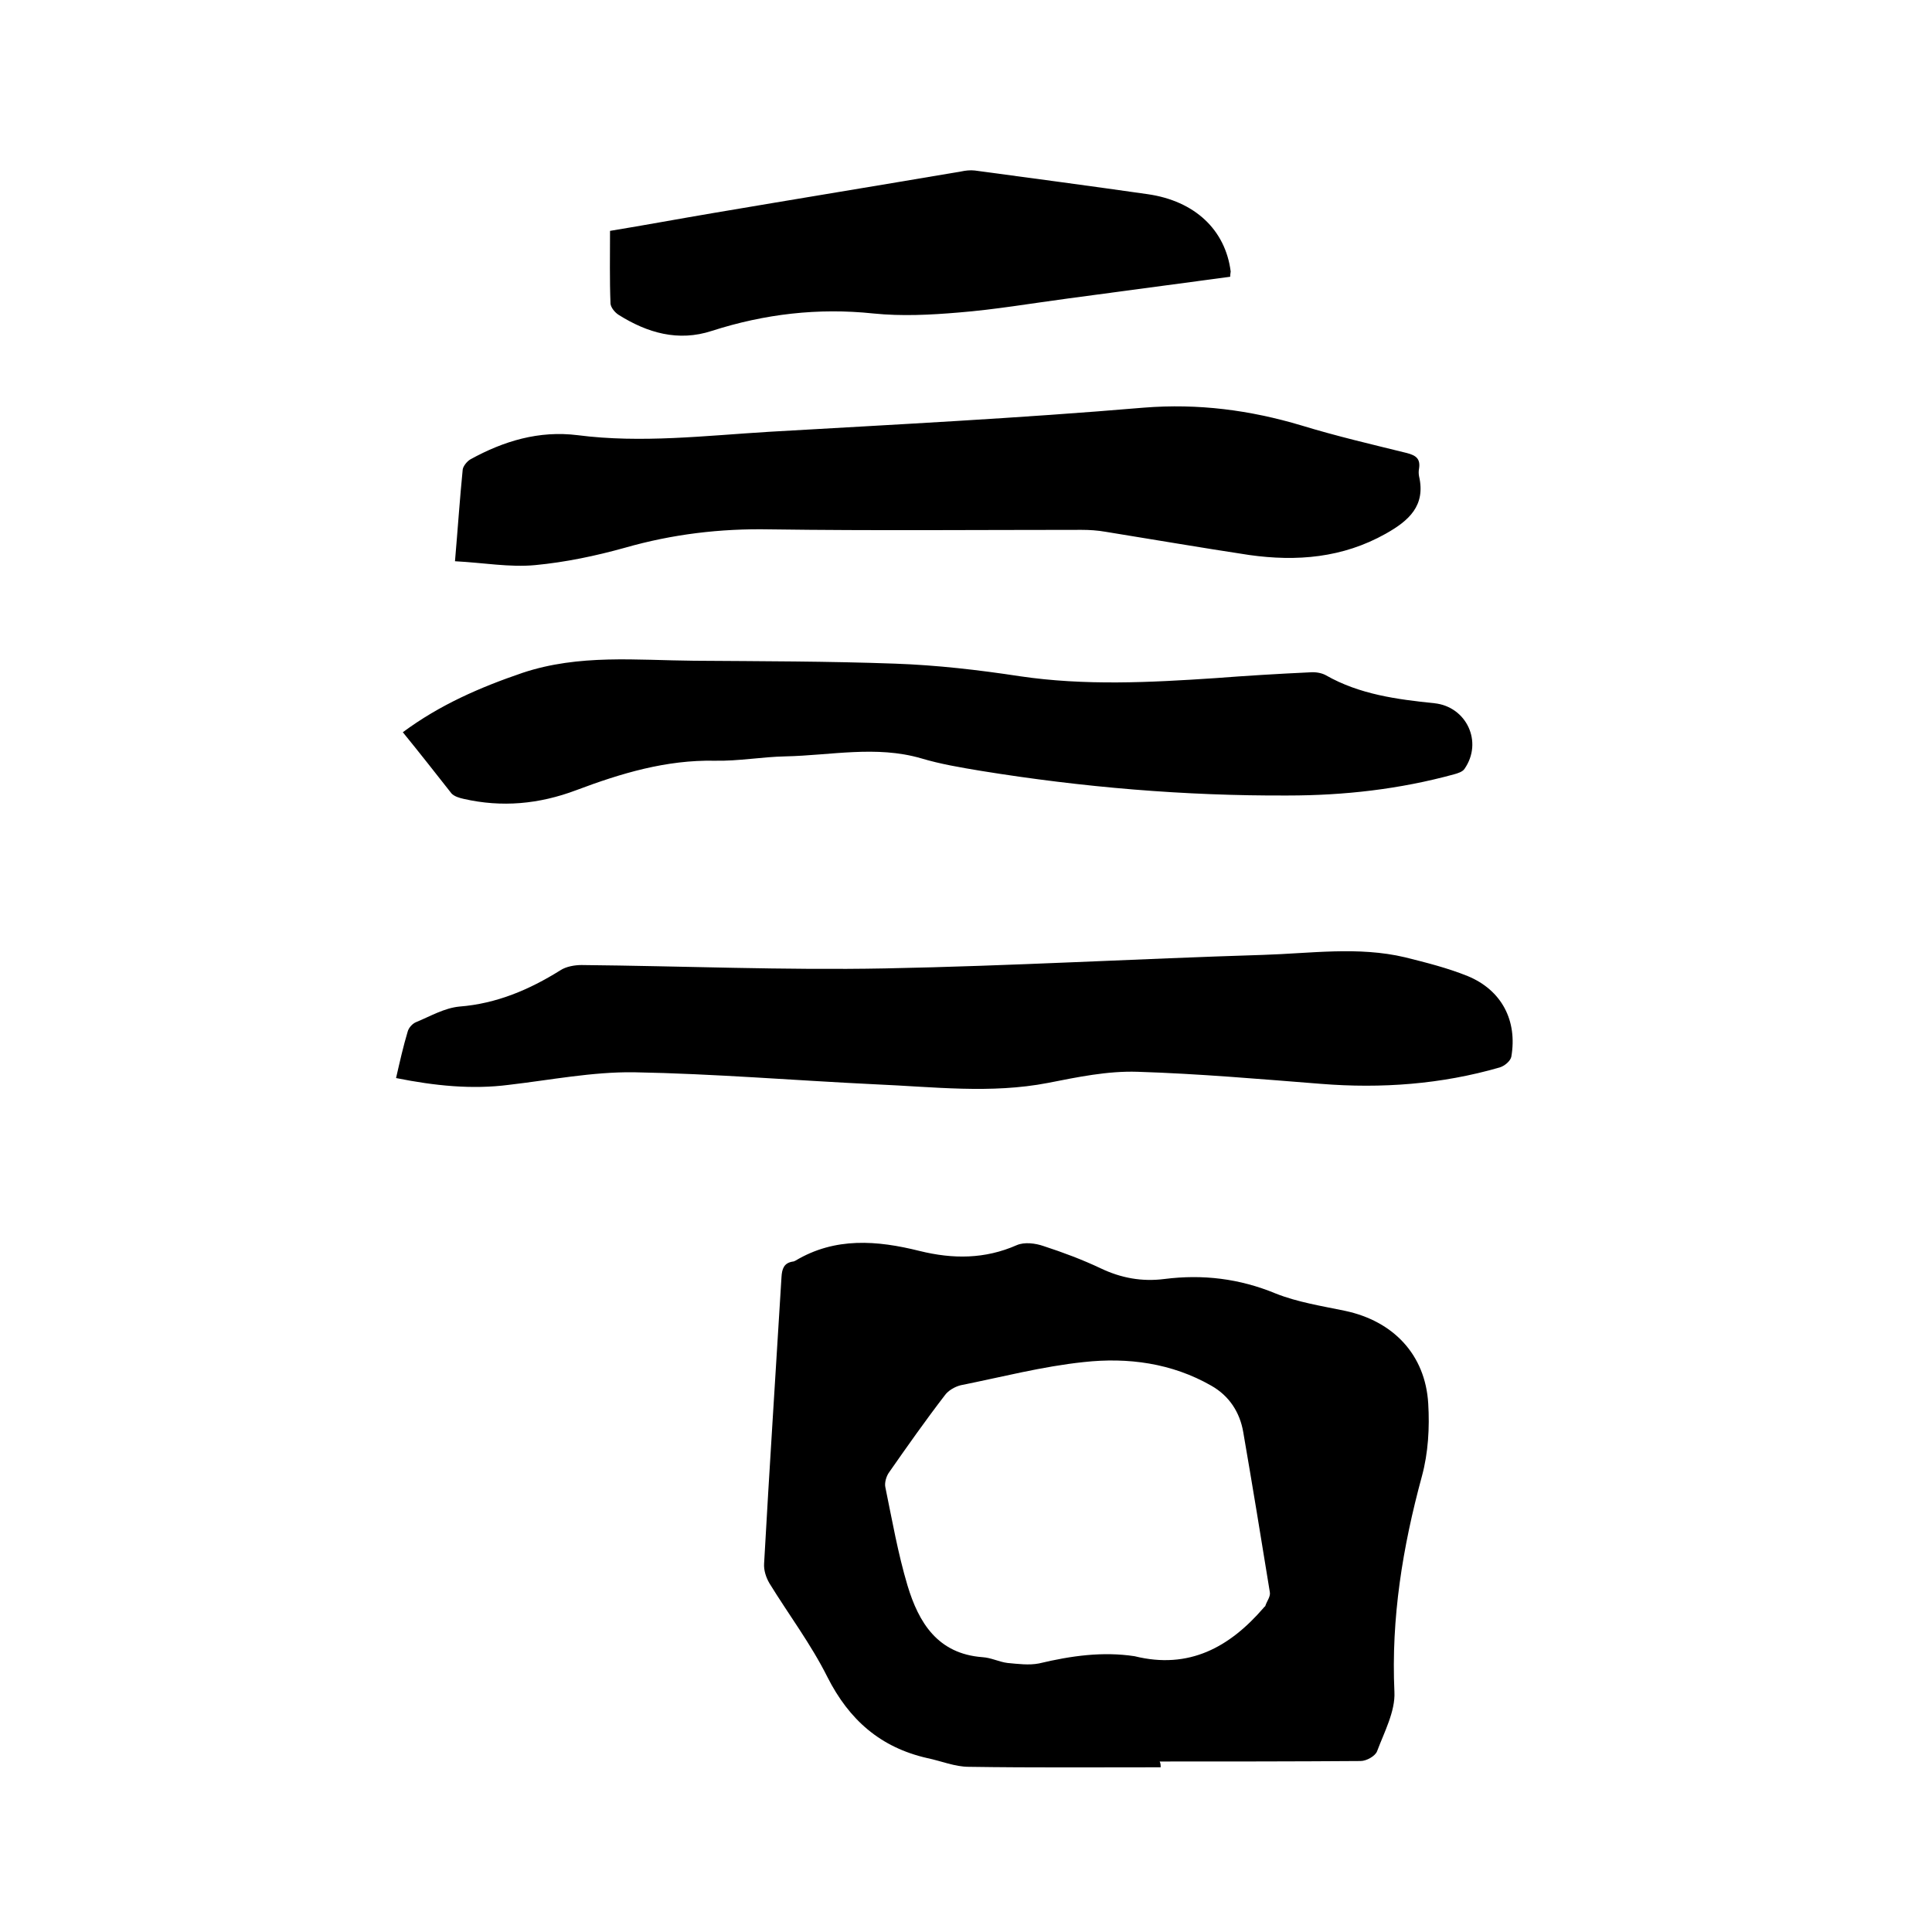 <svg enable-background="new 0 0 400 400" viewBox="0 0 400 400" xmlns="http://www.w3.org/2000/svg"><path d="m240.3 365.9c-13.2 0-26.4.1-39.7-.1-2.9 0-5.7-1.2-8.6-1.8-9.7-2.2-16.2-7.9-20.7-16.8-3.4-6.8-8-12.9-12-19.4-.7-1.2-1.2-2.7-1.1-4.1 1.1-19.8 2.4-39.5 3.6-59.3.1-1.7.5-2.9 2.3-3.2.2 0 .4-.1.6-.2 8.2-4.9 16.9-4.2 25.7-2 6.9 1.7 13.5 1.7 20.1-1.2 1.6-.7 3.9-.4 5.6.2 4 1.3 8 2.8 11.8 4.6 4.2 2 8.5 2.8 13.2 2.2 7.9-1 15.5-.1 23 3 4.5 1.8 9.6 2.6 14.4 3.6 9.9 2.1 16.6 9 17.2 19.2.3 5 0 10.2-1.3 15-4 14.7-6.4 29.4-5.7 44.7.2 4-2.1 8.3-3.6 12.3-.4 1-2.2 2-3.4 2-13.9.1-27.7.1-41.6.1.2.4.2.8.2 1.2zm-5.4-23c11.3 2.8 19.7-1.9 26.7-10 .1-.2.4-.3.4-.5.3-.9 1.1-1.9.9-2.8-1.8-11.1-3.6-22.1-5.5-33.1-.7-4.1-2.9-7.5-6.6-9.6-8.2-4.7-17.3-5.9-26.4-4.9-8.6.9-17 3.1-25.5 4.8-1.2.3-2.6 1.1-3.3 2.1-4 5.2-7.8 10.6-11.5 15.9-.6.8-1 2.2-.8 3.1 1.4 6.8 2.6 13.7 4.6 20.4 2.3 7.6 6.2 14.1 15.5 14.8 1.8.1 3.5 1 5.2 1.2 2.2.2 4.4.5 6.5.1 6.7-1.6 13.2-2.5 19.8-1.5z"/><path d="m82 223.2c.8-3.5 1.5-6.6 2.4-9.6.2-.8 1-1.7 1.8-2 2.9-1.2 5.8-2.9 8.9-3.2 7.7-.6 14.5-3.5 20.9-7.5 1.2-.8 3-1.1 4.4-1.1 20.9.2 41.9 1.1 62.8.7 26.1-.5 52.2-2 78.3-2.8 9.8-.3 19.7-1.8 29.4.5 4.4 1.1 8.8 2.2 13 3.9 7 2.9 10.3 9.2 9 16.7-.2.9-1.4 1.9-2.4 2.2-12.1 3.5-24.5 4.4-37 3.4-12.7-1-25.3-2.1-38-2.5-6.2-.2-12.4 1.1-18.5 2.3-11.9 2.3-23.8.8-35.7.3-16.7-.8-33.4-2.2-50.1-2.5-8.6-.1-17.2 1.6-25.8 2.6-7.7 1-15.4.2-23.4-1.4z"/><path d="m94.2 116.2c.6-7 1-13 1.6-19 .1-.7.9-1.7 1.6-2.1 6.9-3.8 14.2-6 22.2-5 13.2 1.7 26.4.1 39.6-.7 25.9-1.5 51.7-2.8 77.6-5 11.3-.9 22 .5 32.7 3.7 7.2 2.2 14.5 3.9 21.8 5.7 1.9.5 2.8 1.2 2.5 3.2-.1.5-.1 1.1 0 1.6 1.4 6.1-2.1 9.2-6.9 11.9-8.9 5-18.4 5.8-28.3 4.4-9.9-1.5-19.8-3.2-29.7-4.8-1.7-.3-3.4-.4-5-.4-21.5 0-43 .2-64.5-.1-10.3-.2-20.2 1-30 3.8-6.1 1.7-12.3 3-18.6 3.6-5.3.5-10.7-.5-16.6-.8z"/><path d="m83.4 151.6c7.7-5.7 16-9.3 24.8-12.3 11.7-3.9 23.6-2.6 35.5-2.5 13.9.1 27.7.1 41.6.6 8.6.3 17.3 1.3 25.8 2.6 13.5 2 27 1.3 40.5.4 6.5-.5 13.1-.9 19.6-1.2 1.1-.1 2.4.1 3.3.6 7 4 14.8 5 22.5 5.8 6.6.7 10.1 8 6.2 13.6-.4.6-1.4.9-2.1 1.1-11.3 3.1-22.8 4.4-34.5 4.4-21.3.1-42.5-1.7-63.5-5.1-4.2-.7-8.4-1.4-12.4-2.6-9.3-2.7-18.7-.6-28.1-.4-4.9.1-9.7 1-14.6.9-10.1-.2-19.4 2.6-28.7 6.1-7.7 2.9-15.4 3.6-23.3 1.8-.9-.2-1.9-.5-2.5-1.1-3.3-4.2-6.6-8.4-10.1-12.7z"/><path d="m254.7 57.3c-11.2 1.5-22.4 3-33.6 4.5-7.5 1-15.1 2.3-22.6 2.9-5.9.5-11.8.8-17.7.2-11.4-1.2-22.5.1-33.4 3.6-7 2.3-13.4.4-19.3-3.3-.8-.5-1.6-1.5-1.7-2.3-.2-5-.1-9.9-.1-15.1 7.3-1.2 14.3-2.5 21.4-3.7 17.1-2.9 34.2-5.7 51.3-8.6.9-.2 1.9-.3 2.8-.2 11.9 1.6 23.9 3.2 35.8 4.9 9.8 1.4 16.1 7.4 17.2 16 0 .2-.1.5-.1 1.1z"/></svg>